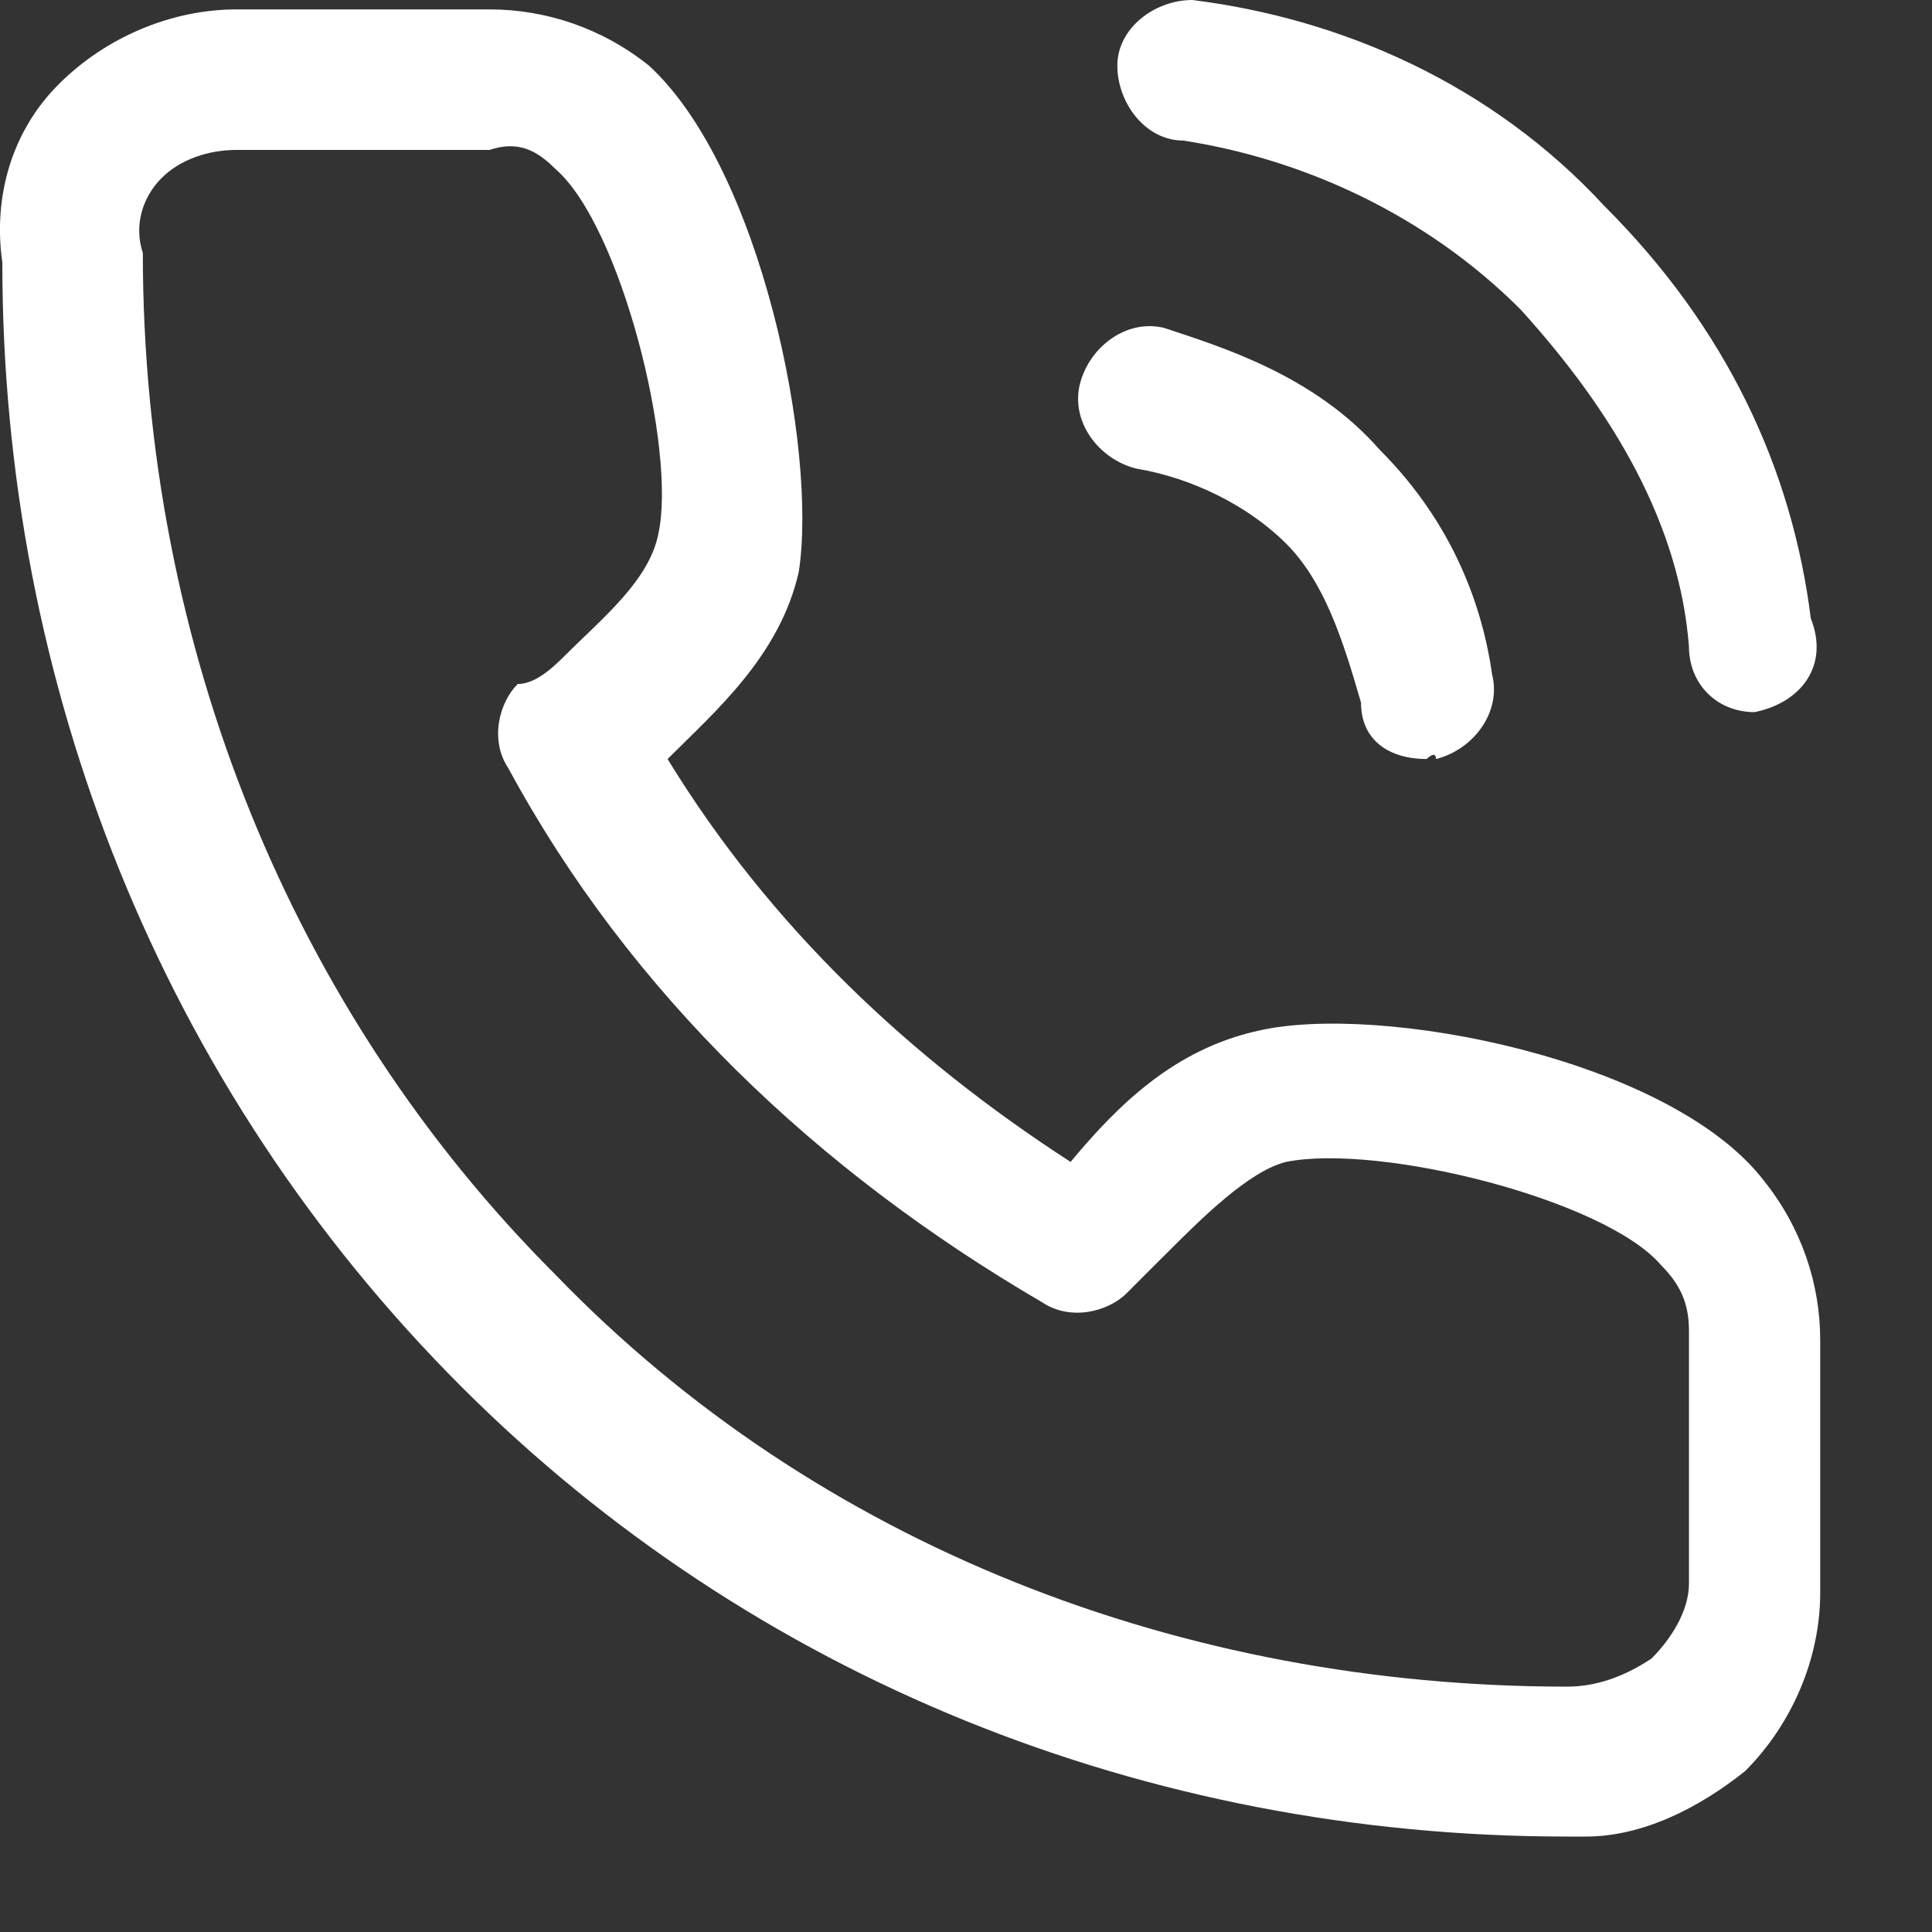 <svg width="15" height="15" viewBox="0 0 15 15" fill="none" xmlns="http://www.w3.org/2000/svg">
<rect x="0" y="0" width="15" height="15" fill="#333333" stroke="none"/>
<path d="M12.313 14.259C12.24 14.259 12.24 14.259 12.167 14.259C8.894 14.259 5.838 13.022 3.583 10.767C1.255 8.439 0.018 5.311 0.018 2.037C-0.055 1.528 0.091 1.018 0.455 0.655C0.818 0.291 1.328 0.073 1.837 0.073H3.801C4.238 0.073 4.674 0.218 5.038 0.509C5.911 1.31 6.347 3.492 6.202 4.438C6.056 5.093 5.547 5.529 5.183 5.893C5.984 7.202 7.075 8.221 8.312 9.021C8.675 8.585 9.112 8.148 9.767 8.003C10.712 7.784 12.968 8.221 13.695 9.167C13.986 9.53 14.132 9.967 14.132 10.403V12.367C14.132 12.877 13.913 13.386 13.55 13.75C13.186 14.041 12.749 14.259 12.313 14.259ZM12.167 13.095C12.386 13.095 12.604 13.022 12.822 12.877C12.968 12.731 13.113 12.513 13.113 12.295V10.331C13.113 10.112 13.04 9.967 12.895 9.821C12.458 9.312 10.712 8.876 9.985 9.021C9.694 9.094 9.33 9.458 9.039 9.749C8.966 9.821 8.821 9.967 8.748 10.04C8.603 10.185 8.312 10.258 8.093 10.112C6.347 9.094 4.892 7.712 3.947 5.965C3.801 5.747 3.874 5.456 4.019 5.311C4.165 5.311 4.31 5.165 4.383 5.093C4.674 4.801 5.038 4.511 5.111 4.147C5.256 3.492 4.82 1.746 4.31 1.31C4.165 1.164 4.019 1.091 3.801 1.164H1.837C1.619 1.164 1.4 1.237 1.255 1.382C1.109 1.528 1.037 1.746 1.109 1.964C1.109 5.02 2.273 7.857 4.31 9.894C6.347 12.004 9.185 13.095 12.167 13.095ZM11.076 5.893C10.785 5.893 10.567 5.747 10.567 5.456C10.421 4.947 10.276 4.511 9.985 4.22C9.694 3.929 9.257 3.71 8.821 3.638C8.53 3.565 8.312 3.274 8.384 2.983C8.457 2.692 8.748 2.474 9.039 2.546C9.476 2.692 10.203 2.91 10.712 3.492C11.294 4.074 11.513 4.729 11.585 5.238C11.658 5.529 11.44 5.82 11.149 5.893C11.149 5.82 11.076 5.893 11.076 5.893ZM13.622 5.529C13.331 5.529 13.113 5.311 13.113 5.02C13.04 4.074 12.531 3.201 11.804 2.401C11.076 1.673 10.13 1.237 9.185 1.091C8.894 1.091 8.675 0.8 8.675 0.509C8.675 0.218 8.966 0 9.257 0C10.421 0.145 11.585 0.655 12.458 1.601C13.404 2.546 13.913 3.638 14.059 4.801C14.204 5.165 13.986 5.456 13.622 5.529Z" fill="white"/>
</svg>
